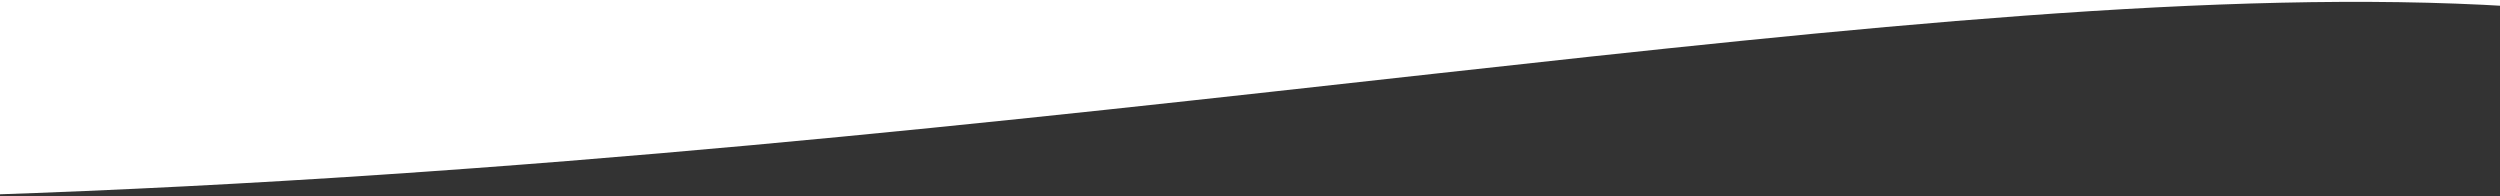<?xml version="1.0" encoding="utf-8"?>
<!-- Generator: Adobe Illustrator 21.1.0, SVG Export Plug-In . SVG Version: 6.00 Build 0)  -->
<svg version="1.1" id="Layer_1" xmlns="http://www.w3.org/2000/svg" xmlns:xlink="http://www.w3.org/1999/xlink" x="0px" y="0px"
	 viewBox="0 0 1426 112" style="enable-background:new 0 0 1426 112;" xml:space="preserve">
<rect x="0" y="0" width="1426" height="112" fill="#333333" stroke="none"/>
<style type="text/css">
	.st0{fill:#FFFFFF;}
</style>
<title>Combined Shape</title>
<desc>Created with Sketch.</desc>
<g id="Page-1">
	<g id="Home" transform="translate(0, -4938)">
		<path id="Combined-Shape" class="st0" d="M1432,4941.6c-328.3-20.3-828.5,87-1440,107.5v-114.1h1440V4941.6z"/>
	</g>
</g>
</svg>
